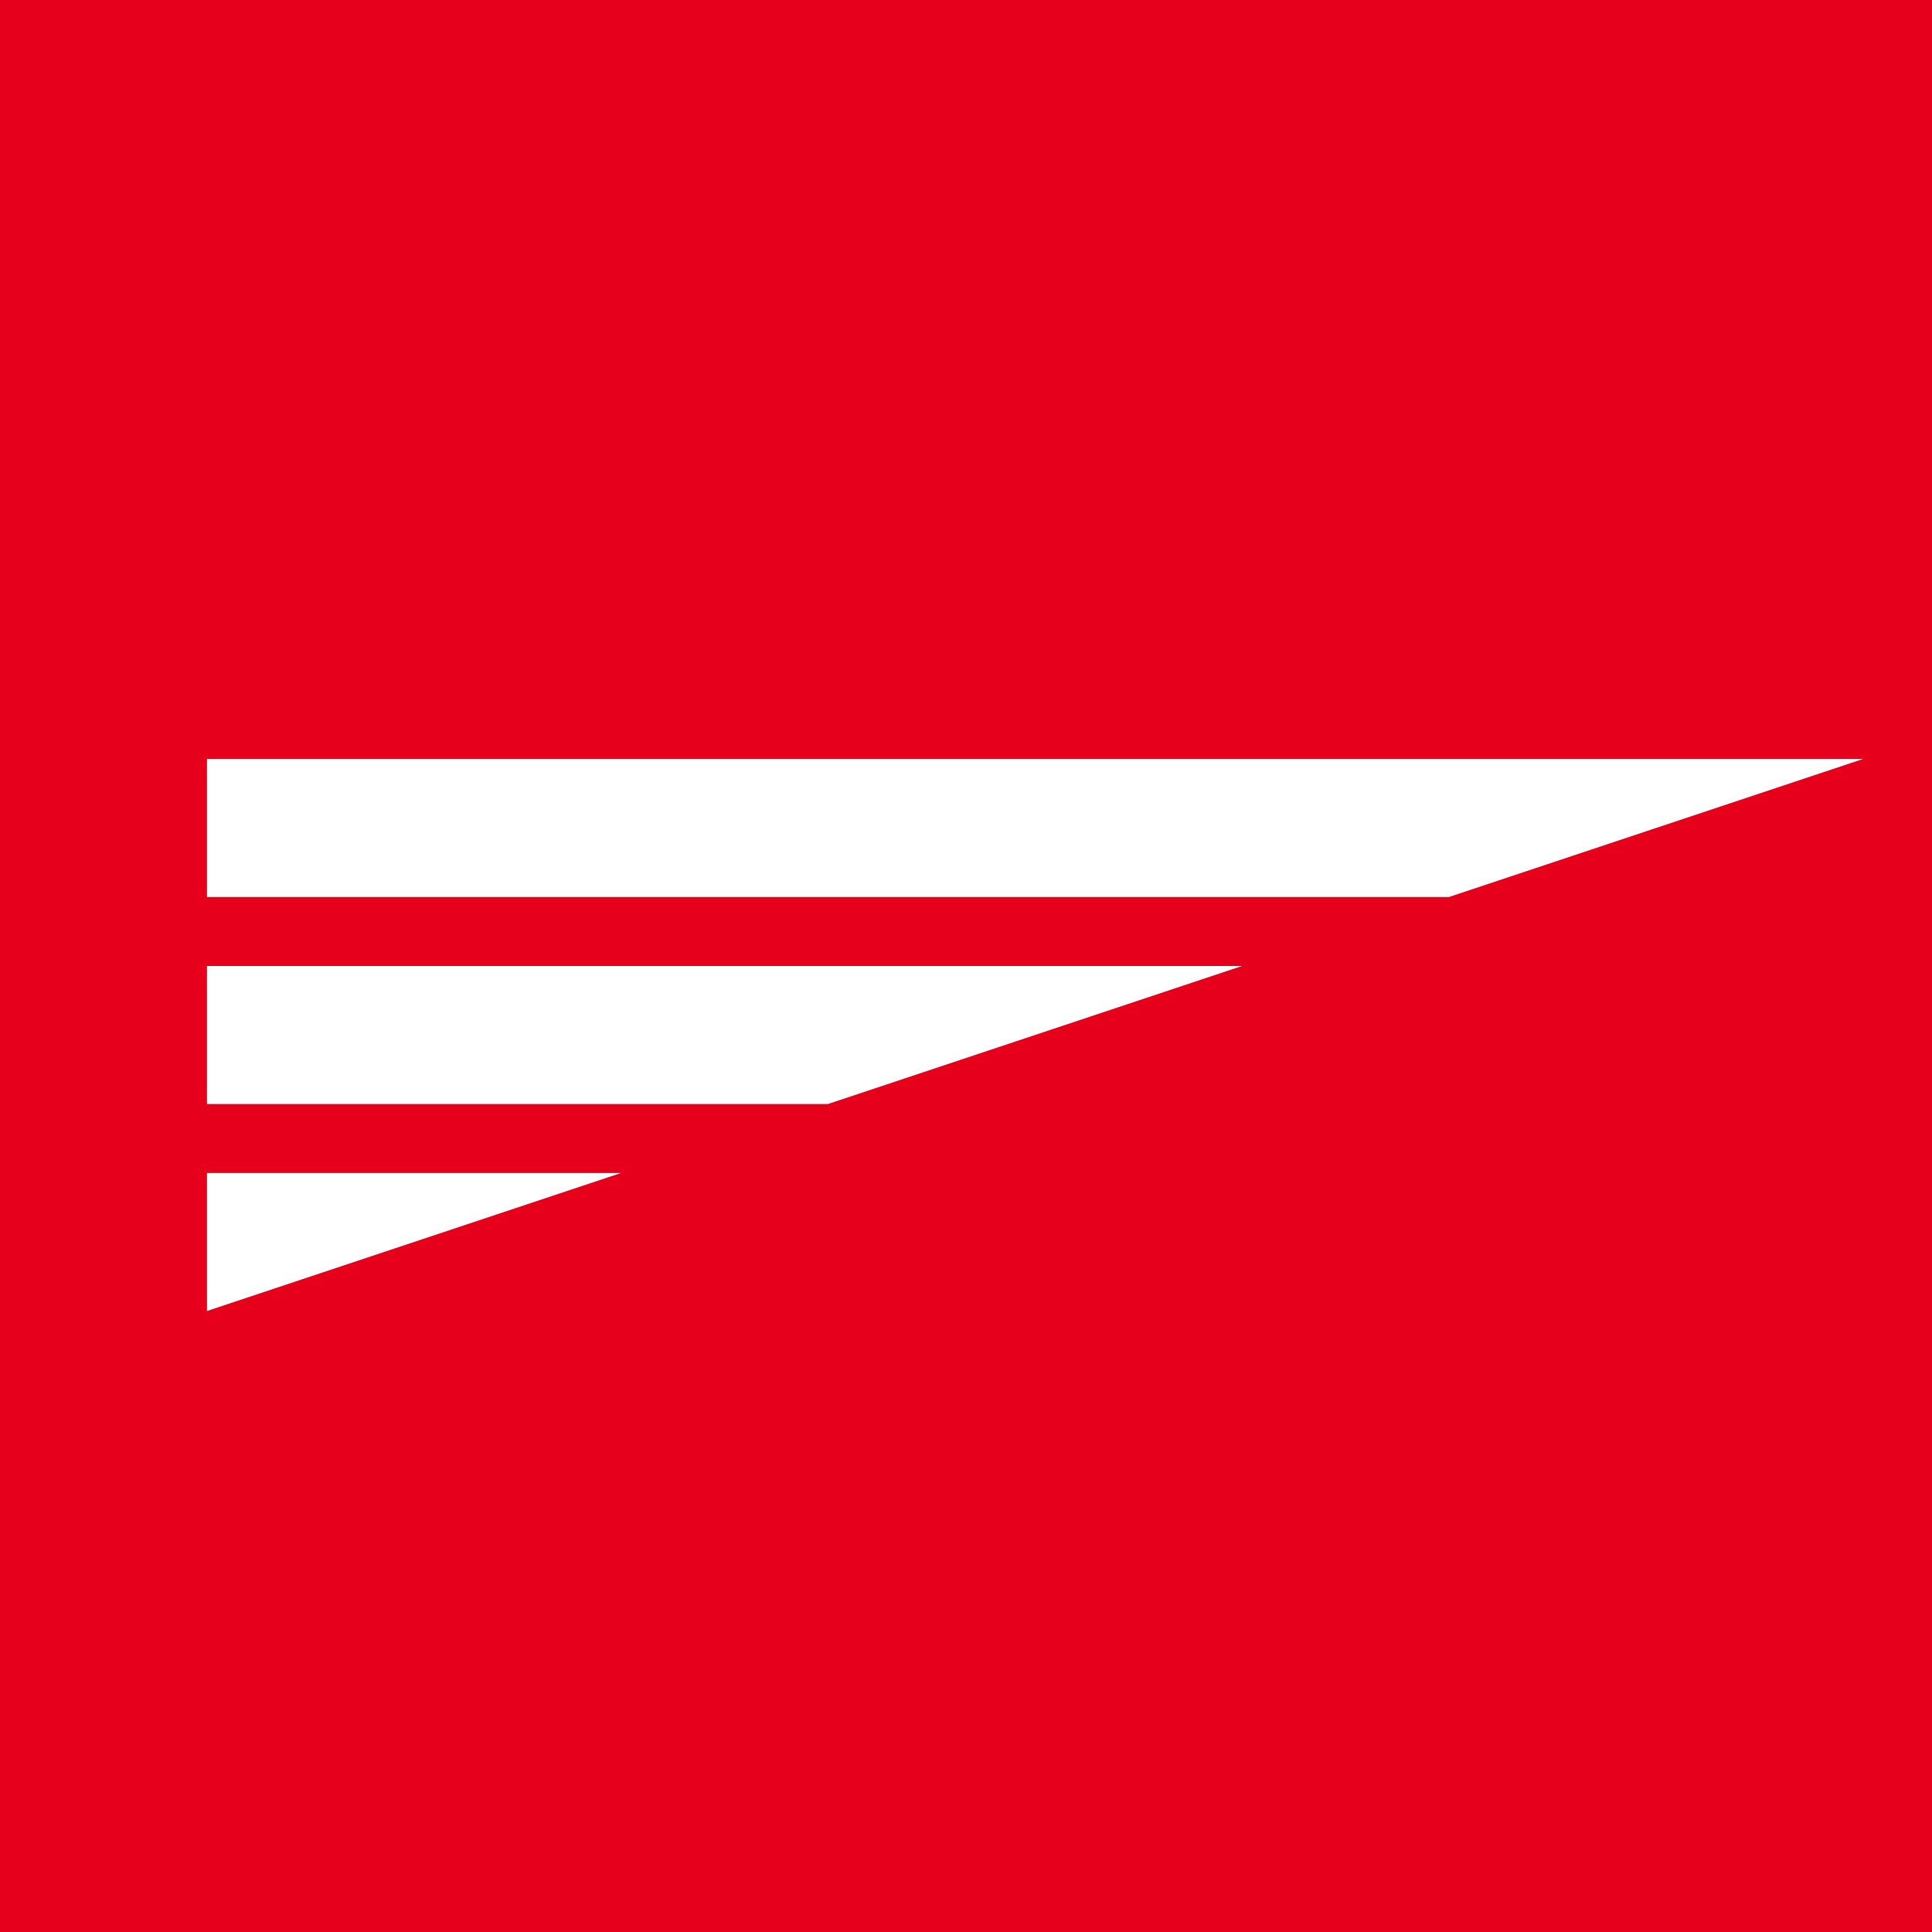 <!-- by TradingView --><svg width="56" height="56" xmlns="http://www.w3.org/2000/svg"><path fill="#E6001B" d="M0 0h56v56H0z"/><path d="M54 22H6v4h36l12-4zm-18 6H6v4h18l12-4zm-18 6H6v4l12-4z" fill="#fff"/></svg>